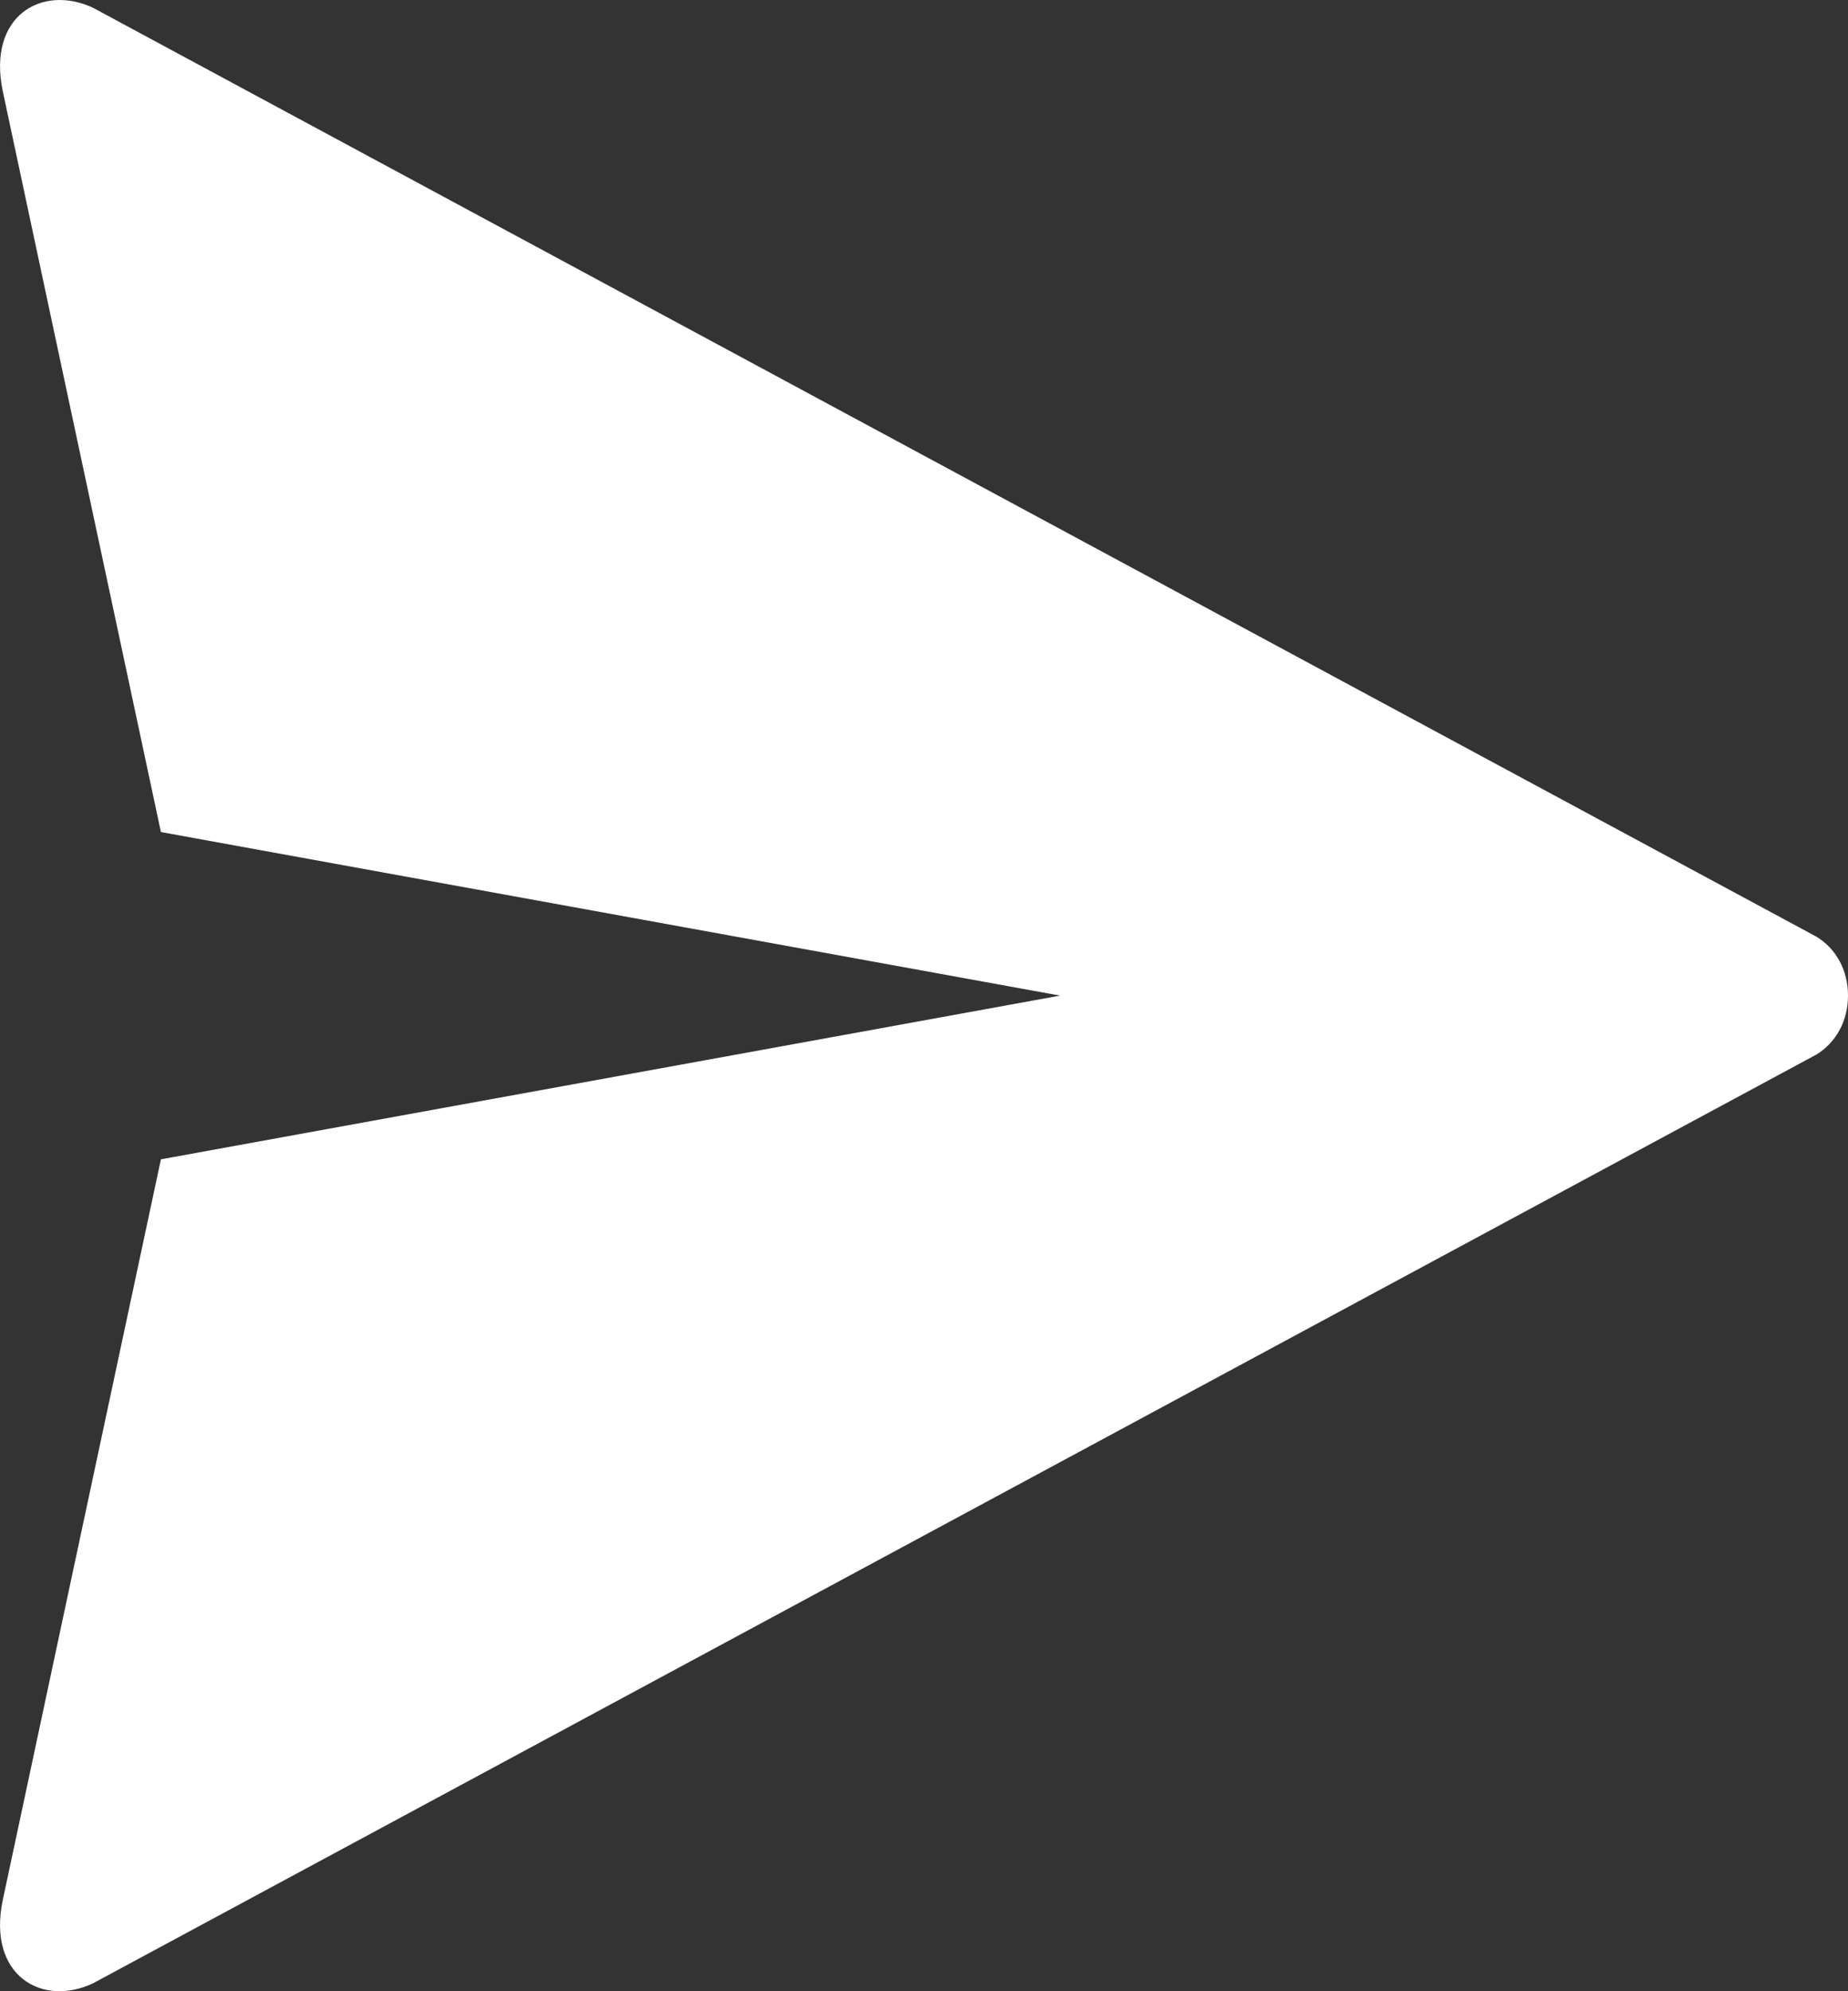 <svg width="13" height="14" viewBox="0 0 13 14" fill="none" xmlns="http://www.w3.org/2000/svg">
<rect x="0" y="0" width="13" height="14" fill="#333333" stroke="none"/>
<g clip-path="url(#clip0_135_44)">
<path d="M0.019 13.361C-0.09 13.89 0.296 14.114 0.655 13.944L12.771 7.418H12.772C12.916 7.332 13 7.178 13 7C13 6.822 12.917 6.668 12.772 6.582H12.771L0.655 0.055C0.296 -0.113 -0.09 0.111 0.019 0.639C0.026 0.675 0.743 4.027 1.132 5.85L7.457 7L1.132 8.151C0.743 9.973 0.026 13.325 0.019 13.361Z" fill="white"/>
</g>
<defs>
<clipPath id="clip0_135_44">
<rect width="13" height="14" fill="white"/>
</clipPath>
</defs>
</svg>
